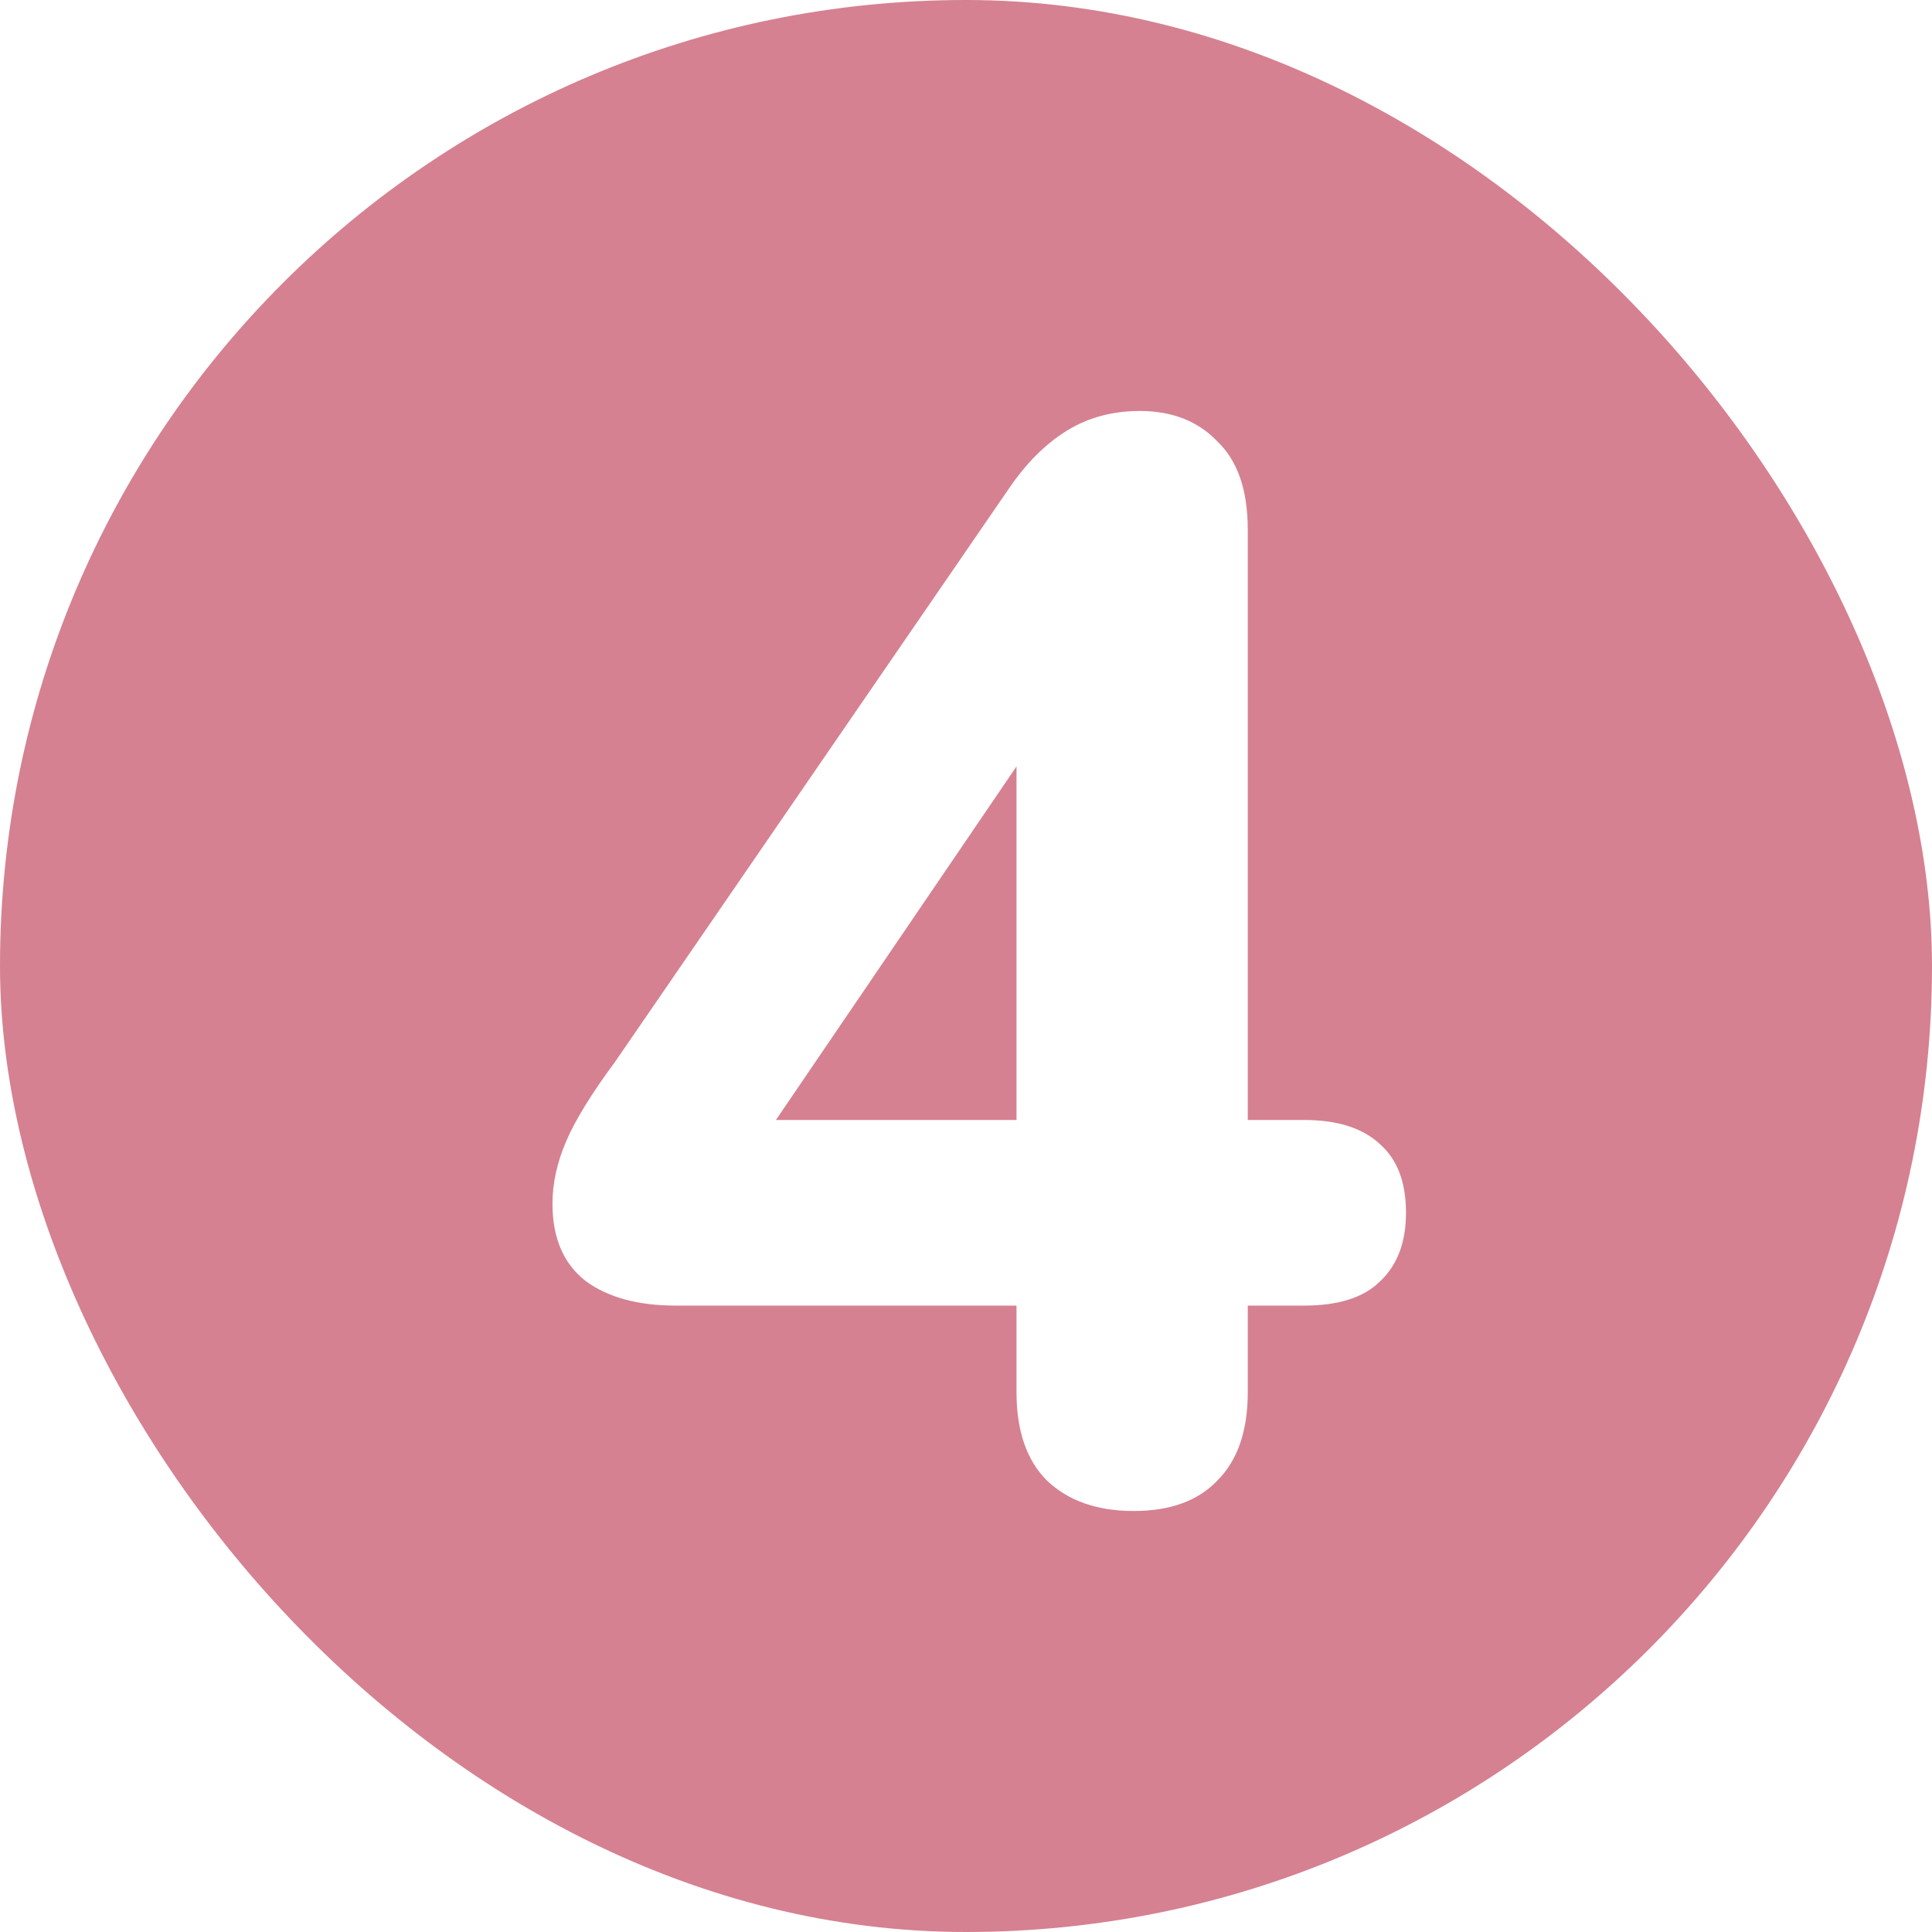 <?xml version="1.0" encoding="UTF-8"?>
<svg xmlns="http://www.w3.org/2000/svg" width="160" height="160" viewBox="0 0 160 160" fill="none">
  <rect width="160" height="160" rx="80" fill="#D58191"></rect>
  <g filter="url(#filter0_d_724_4)">
    <path d="M93.885 122.134C90.861 122.134 88.467 121.294 86.703 119.614C85.023 117.934 84.183 115.498 84.183 112.306V105.124H55.959C52.851 105.124 50.373 104.452 48.525 103.108C46.677 101.68 45.753 99.538 45.753 96.682C45.753 95.002 46.131 93.28 46.887 91.516C47.643 89.752 48.987 87.568 50.919 84.964L83.553 37.462C84.981 35.362 86.577 33.766 88.341 32.674C90.105 31.582 92.121 31.036 94.389 31.036C97.077 31.036 99.219 31.876 100.815 33.556C102.495 35.152 103.335 37.588 103.335 40.864V89.752H107.997C110.769 89.752 112.869 90.424 114.297 91.768C115.725 93.028 116.439 94.918 116.439 97.438C116.439 99.874 115.725 101.764 114.297 103.108C112.953 104.452 110.853 105.124 107.997 105.124H103.335V112.306C103.335 115.498 102.495 117.934 100.815 119.614C99.219 121.294 96.909 122.134 93.885 122.134ZM84.183 89.752V55.102H87.837L60.999 94.54V89.752H84.183Z" fill="white"></path>
  </g>
  <defs>
    <filter id="filter0_d_724_4" x="15.753" y="4.036" width="130.686" height="151.098" filterUnits="userSpaceOnUse" color-interpolation-filters="sRGB">
      <feFlood flood-opacity="0" result="BackgroundImageFix"></feFlood>
      <feColorMatrix in="SourceAlpha" type="matrix" values="0 0 0 0 0 0 0 0 0 0 0 0 0 0 0 0 0 0 127 0" result="hardAlpha"></feColorMatrix>
      <feOffset dy="3"></feOffset>
      <feGaussianBlur stdDeviation="15"></feGaussianBlur>
      <feComposite in2="hardAlpha" operator="out"></feComposite>
      <feColorMatrix type="matrix" values="0 0 0 0 0.392 0 0 0 0 0.314 0 0 0 0 0.463 0 0 0 0.2 0"></feColorMatrix>
      <feBlend mode="normal" in2="BackgroundImageFix" result="effect1_dropShadow_724_4"></feBlend>
      <feBlend mode="normal" in="SourceGraphic" in2="effect1_dropShadow_724_4" result="shape"></feBlend>
    </filter>
  </defs>
</svg>
